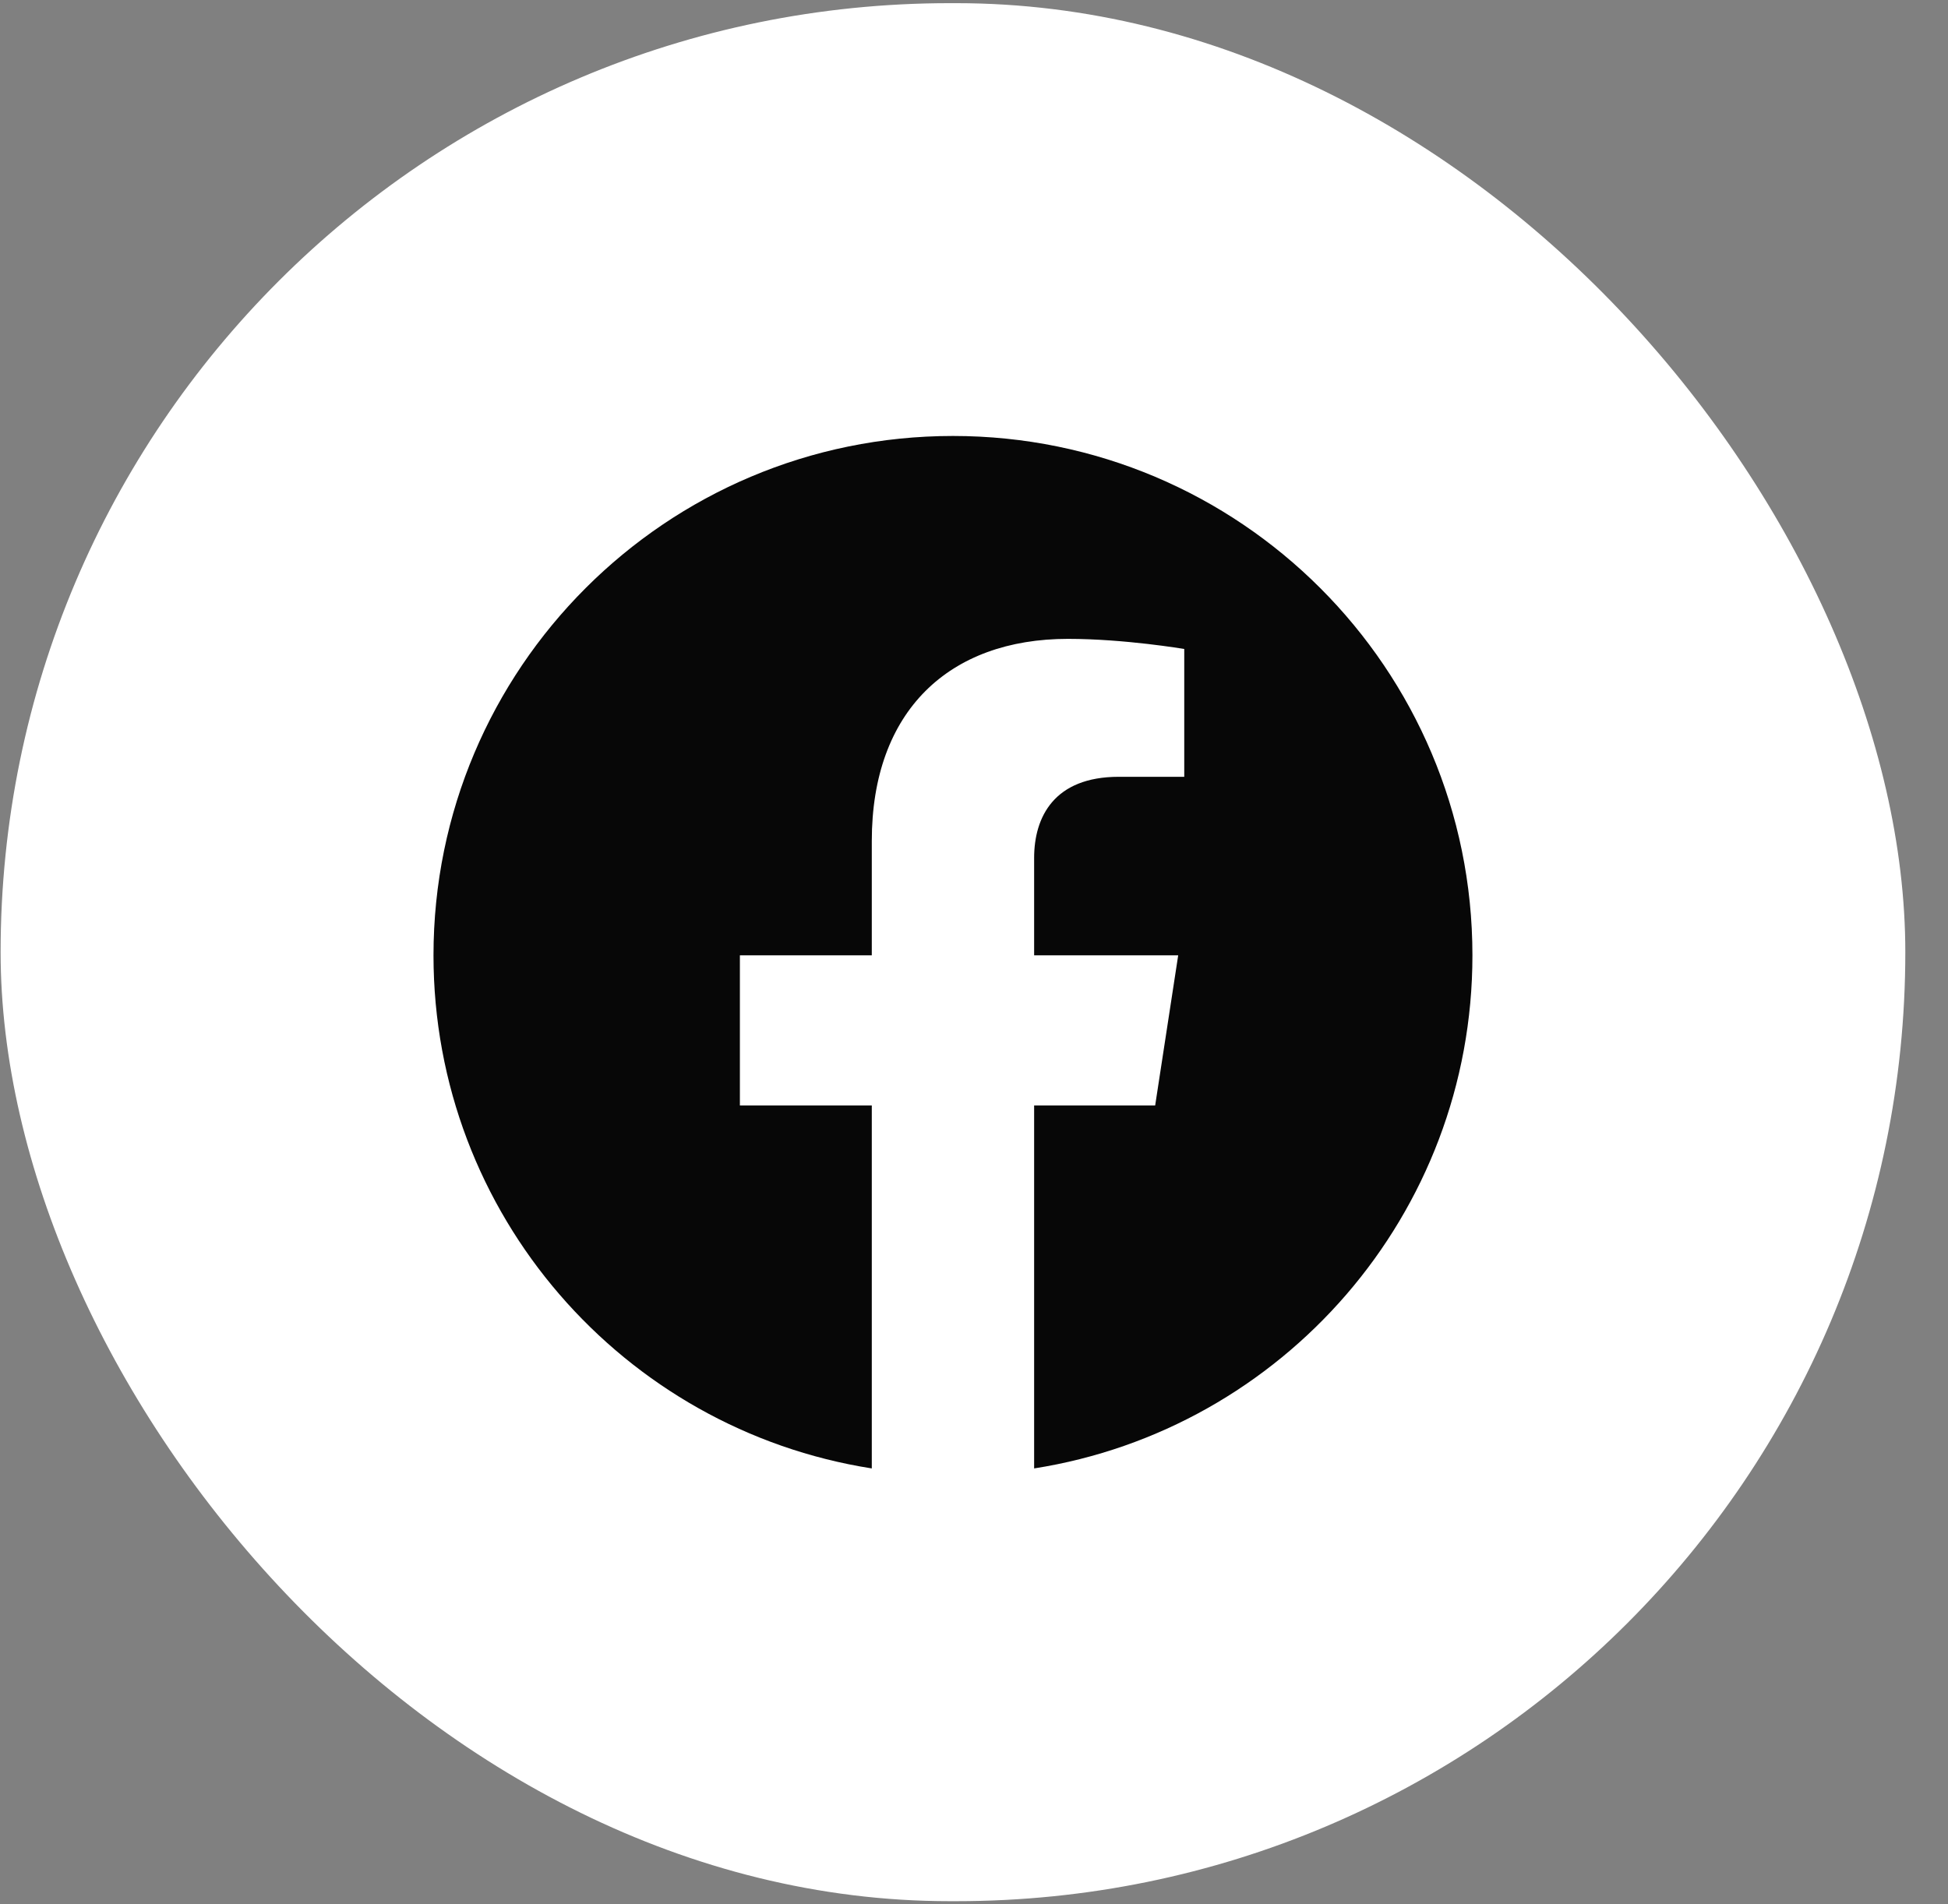 <svg width="45" height="44" viewBox="0 0 45 44" fill="none" xmlns="http://www.w3.org/2000/svg">
<rect x="0" y="0" width="45" height="44" fill="#808080" stroke="none"/>
<rect x="0.014" y="0.073" width="44" height="43.854" rx="21.927" fill="white"/>
<path d="M34.014 22.073C34.014 15.446 28.641 10.073 22.014 10.073C15.386 10.073 10.014 15.446 10.014 22.073C10.014 28.063 14.402 33.027 20.139 33.928V25.542H17.092V22.073H20.139V19.43C20.139 16.422 21.93 14.761 24.671 14.761C25.984 14.761 27.357 14.995 27.357 14.995V17.948H25.844C24.354 17.948 23.889 18.873 23.889 19.823V22.073H27.217L26.685 25.542H23.889V33.928C29.625 33.027 34.014 28.063 34.014 22.073Z" fill="#070707"/>
</svg>
